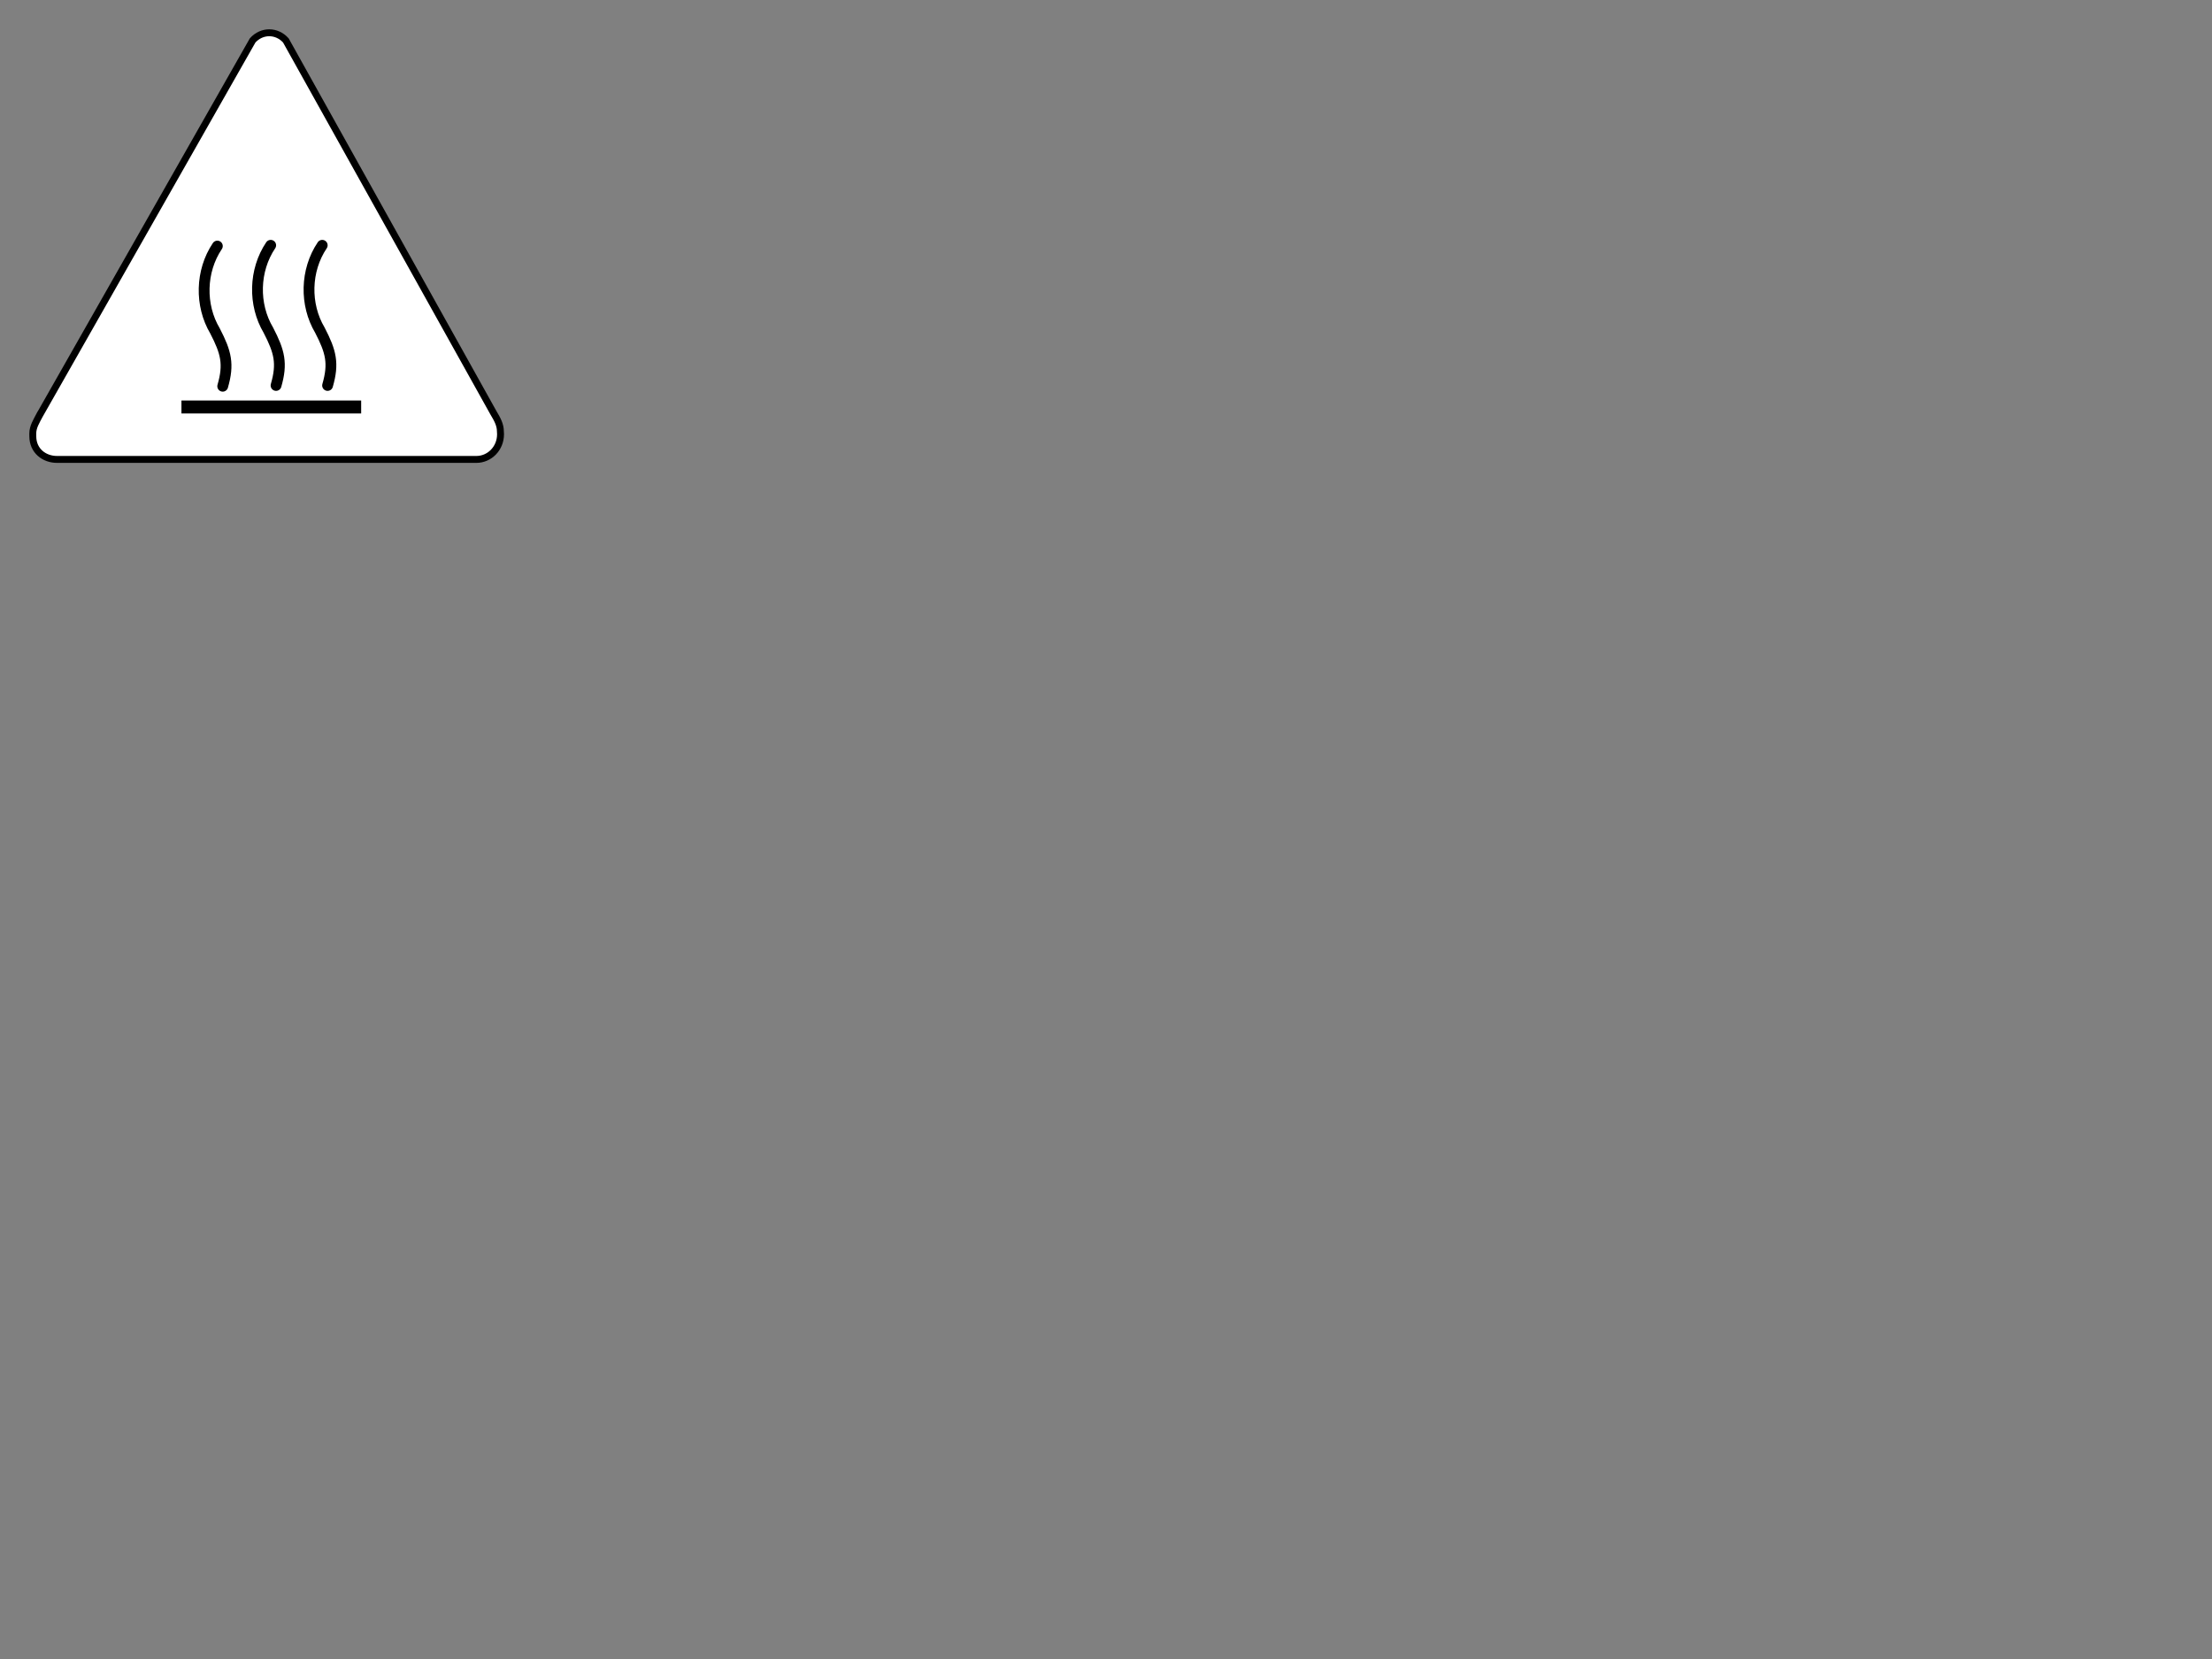 <?xml version="1.0"?><svg width="640" height="480" xmlns="http://www.w3.org/2000/svg">
 <rect width="100%" height="100%" fill="#808080" stroke="none"/>
 <title>hot surface</title>
 <g>
  <title>Layer 1</title>
  <path d="m11.473,120.082c-0.914,1.761 -1.991,3.408 -1.991,5.341l0.009,0.808c0,4.172 3.266,6.694 7.021,6.694l121.32,0c3.755,0 6.989,-3.127 6.989,-7.299l-0.04,-0.811c0,-1.933 -0.95,-3.612 -1.991,-5.341l-60.083,-107.78c-2.655,-2.95 -6.958,-2.95 -9.613,0l-61.619,108.388l0,0z" id="path1616" stroke-width="2" stroke="#000000" fill="#ffffff"/>
  <g id="layer1"/>
  <g id="g9291">
   <rect height="3.75" id="rect4623" width="51.996" x="52.5" y="115.877" stroke-dashoffset="0" stroke-miterlimit="4" stroke-linecap="square" stroke-width="0" stroke="#000000" fill-rule="evenodd" fill="#000000"/>
   <path d="m62.887,71.193c-4.876,7.244 -5.081,17.153 -0.673,24.564c3.231,6.234 4.072,9.603 2.222,15.993" id="path4629" stroke-miterlimit="4" stroke-linecap="round" stroke-width="3.125" stroke="#000000" fill-rule="evenodd" fill-opacity="0.75" fill="none"/>
   <path d="m78.321,70.969c-4.876,7.244 -5.081,17.153 -0.673,24.564c3.231,6.234 4.072,9.603 2.222,15.993" id="path6183" stroke-miterlimit="4" stroke-linecap="round" stroke-width="3.125" stroke="#000000" fill-rule="evenodd" fill-opacity="0.75" fill="none"/>
   <path d="m93.23,70.969c-4.876,7.244 -5.081,17.153 -0.673,24.564c3.231,6.234 4.072,9.603 2.222,15.993" id="path6185" stroke-miterlimit="4" stroke-linecap="round" stroke-width="3.125" stroke="#000000" fill-rule="evenodd" fill-opacity="0.75" fill="none"/>
  </g>
 </g>
</svg>